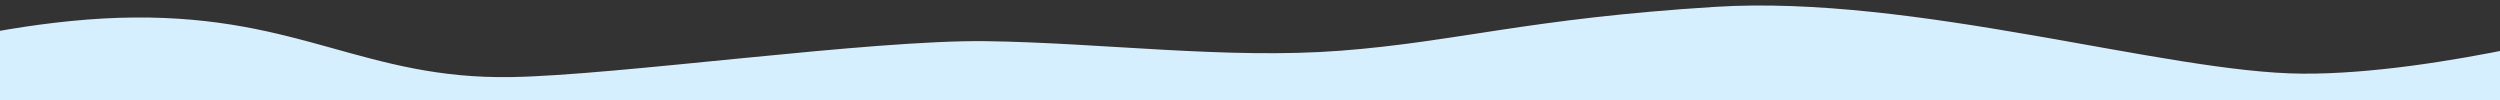 <?xml version="1.0" encoding="UTF-8" standalone="no"?><!DOCTYPE svg PUBLIC "-//W3C//DTD SVG 1.1//EN" "http://www.w3.org/Graphics/SVG/1.1/DTD/svg11.dtd"><svg width="100%" height="100%" viewBox="0 0 10000 402" version="1.1" xmlns="http://www.w3.org/2000/svg" xmlns:xlink="http://www.w3.org/1999/xlink" xml:space="preserve" xmlns:serif="http://www.serif.com/" style="fill-rule:evenodd;clip-rule:evenodd;stroke-linejoin:round;stroke-miterlimit:2;"><rect x="0" y="0" width="10000" height="402" fill="#333333" stroke="none"/><path d="M-898,362c0,0 770.02,-287.232 1436,-292c665.98,-4.768 924.668,247.671 1506.69,238.307c424.085,-6.822 1439.43,-149.98 1900.4,-143.631c460.975,6.349 964.508,73.063 1418.06,38.1c466.889,-35.991 745.795,-128.269 1496.7,-175.35c798.503,-50.066 1802.51,263.522 2349.48,267.201c546.962,3.678 1301.81,-210.082 1301.81,-210.082l204.87,943.455l-11614,0l-0,-666Z" style="fill:#d6efff;"/></svg>